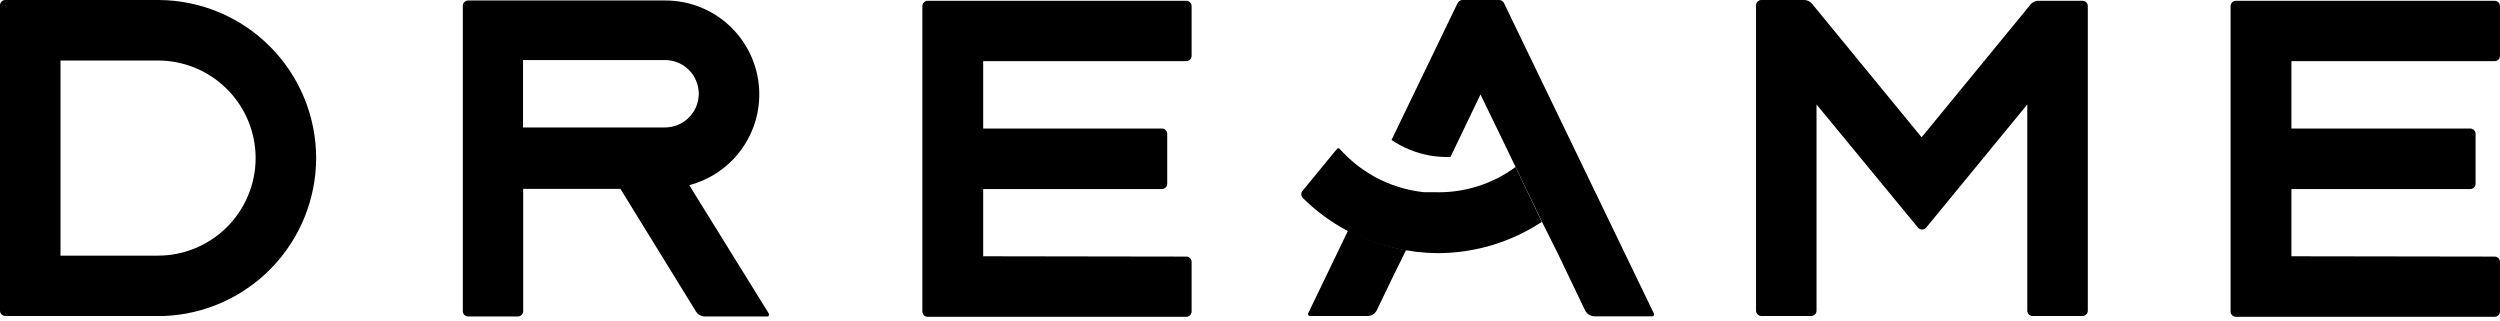 <svg width="350" height="45" viewBox="0 0 350 45" fill="none" xmlns="http://www.w3.org/2000/svg">
<path d="M44.261 22.131C44.255 16.282 41.937 10.673 37.812 6.527C33.686 2.381 28.089 0.035 22.24 0H0.744C0.646 0 0.55 0.019 0.46 0.057C0.369 0.094 0.287 0.149 0.218 0.218C0.149 0.287 0.094 0.369 0.057 0.46C0.019 0.55 0 0.647 0 0.745V43.495C0 43.592 0.019 43.69 0.057 43.78C0.094 43.87 0.149 43.951 0.218 44.02C0.287 44.09 0.369 44.145 0.46 44.182C0.55 44.219 0.646 44.239 0.744 44.239H22.963C28.679 44.013 34.086 41.587 38.055 37.467C42.025 33.346 44.248 27.852 44.261 22.131ZM8.471 8.471H22.13C25.751 8.477 29.222 9.918 31.782 12.479C34.343 15.039 35.784 18.51 35.789 22.131C35.784 25.752 34.343 29.222 31.782 31.782C29.222 34.343 25.751 35.784 22.13 35.789H8.471V8.471Z" fill="black"/>
<path d="M96.493 25.92C99.304 25.184 101.792 23.536 103.566 21.234C105.341 18.933 106.302 16.108 106.299 13.202C106.299 9.719 104.916 6.378 102.453 3.915C99.99 1.452 96.649 0.068 93.166 0.068H65.519C65.326 0.074 65.142 0.155 65.007 0.294C64.873 0.433 64.797 0.619 64.797 0.812V43.562C64.797 43.756 64.873 43.943 65.007 44.081C65.142 44.22 65.326 44.301 65.519 44.307H72.523C72.717 44.301 72.902 44.22 73.036 44.081C73.171 43.943 73.246 43.756 73.246 43.562V26.445H86.862L97.434 43.606C97.565 43.819 97.748 43.996 97.967 44.119C98.185 44.241 98.431 44.306 98.682 44.307H107.438C107.48 44.304 107.521 44.29 107.557 44.267C107.593 44.245 107.622 44.214 107.644 44.178C107.665 44.141 107.678 44.1 107.68 44.058C107.682 44.016 107.674 43.974 107.657 43.935L96.493 25.92ZM73.225 8.408H93.1C94.354 8.408 95.557 8.906 96.444 9.793C97.33 10.679 97.828 11.882 97.828 13.136C97.822 14.386 97.321 15.583 96.435 16.465C95.549 17.347 94.351 17.842 93.1 17.842H73.225V8.408Z" fill="black"/>
<path d="M137.647 35.878V26.466H162.689C162.882 26.461 163.067 26.38 163.202 26.241C163.336 26.102 163.411 25.915 163.411 25.721V18.739C163.411 18.545 163.336 18.359 163.202 18.22C163.067 18.081 162.882 18.001 162.689 17.995H137.647V8.56H166.103C166.297 8.555 166.482 8.474 166.616 8.335C166.751 8.196 166.826 8.01 166.826 7.816V0.855C166.826 0.662 166.751 0.476 166.616 0.337C166.482 0.198 166.297 0.117 166.103 0.111H129.854C129.661 0.117 129.477 0.198 129.342 0.337C129.207 0.476 129.133 0.662 129.133 0.855V43.605C129.133 43.799 129.207 43.985 129.342 44.124C129.477 44.263 129.661 44.344 129.854 44.35H166.103C166.297 44.344 166.482 44.263 166.616 44.124C166.751 43.985 166.826 43.799 166.826 43.605V36.666C166.826 36.568 166.807 36.472 166.769 36.382C166.732 36.291 166.677 36.209 166.608 36.14C166.539 36.071 166.457 36.016 166.366 35.979C166.276 35.941 166.18 35.922 166.082 35.922L137.647 35.878Z" fill="black"/>
<path d="M320.797 35.878V26.466H345.838C345.936 26.466 346.032 26.447 346.122 26.41C346.213 26.372 346.295 26.317 346.364 26.248C346.433 26.179 346.488 26.097 346.525 26.007C346.563 25.916 346.582 25.819 346.582 25.721V18.739C346.582 18.541 346.503 18.352 346.364 18.213C346.224 18.073 346.035 17.995 345.838 17.995H320.797V8.56H349.253C349.351 8.56 349.447 8.541 349.537 8.504C349.628 8.466 349.71 8.411 349.779 8.342C349.848 8.273 349.903 8.191 349.94 8.101C349.978 8.01 349.997 7.914 349.997 7.816V0.855C349.997 0.658 349.918 0.469 349.779 0.329C349.639 0.19 349.45 0.111 349.253 0.111H313.025C312.828 0.111 312.639 0.19 312.499 0.329C312.36 0.469 312.281 0.658 312.281 0.855V43.605C312.281 43.802 312.36 43.992 312.499 44.132C312.639 44.271 312.828 44.35 313.025 44.35H349.253C349.45 44.35 349.639 44.271 349.779 44.132C349.918 43.992 349.997 43.802 349.997 43.605V36.666C349.997 36.568 349.978 36.472 349.94 36.382C349.903 36.291 349.848 36.209 349.779 36.14C349.71 36.071 349.628 36.016 349.537 35.979C349.447 35.941 349.351 35.922 349.253 35.922L320.797 35.878Z" fill="black"/>
<path d="M284.347 0.547L269.024 19.22L253.702 0.547C253.567 0.375 253.395 0.236 253.197 0.141C253 0.046 252.782 -0.002 252.563 9.64454e-05H246.588C246.49 9.64454e-05 246.394 0.019 246.303 0.057C246.213 0.094 246.131 0.149 246.062 0.218C245.993 0.287 245.938 0.369 245.9 0.46C245.863 0.55 245.844 0.647 245.844 0.745V43.495C245.844 43.593 245.863 43.69 245.9 43.78C245.938 43.87 245.993 43.952 246.062 44.021C246.131 44.09 246.213 44.145 246.303 44.182C246.394 44.219 246.49 44.239 246.588 44.239H253.593C253.786 44.233 253.97 44.152 254.105 44.013C254.24 43.874 254.315 43.688 254.315 43.495V14.623L268.521 31.871C268.591 31.954 268.678 32.021 268.776 32.067C268.875 32.113 268.982 32.136 269.091 32.136C269.199 32.136 269.306 32.113 269.404 32.067C269.502 32.021 269.589 31.954 269.659 31.871L283.822 14.623V43.495C283.822 43.692 283.901 43.881 284.04 44.021C284.18 44.16 284.369 44.239 284.566 44.239H291.549C291.646 44.239 291.744 44.219 291.834 44.182C291.924 44.145 292.007 44.09 292.076 44.021C292.145 43.952 292.2 43.87 292.237 43.78C292.274 43.69 292.294 43.593 292.294 43.495V0.854C292.294 0.756 292.274 0.66 292.237 0.57C292.2 0.479 292.145 0.397 292.076 0.328C292.007 0.259 291.924 0.204 291.834 0.167C291.744 0.129 291.646 0.11 291.549 0.11H285.573C285.349 0.084 285.122 0.109 284.909 0.185C284.697 0.261 284.504 0.385 284.347 0.547Z" fill="black"/>
<path d="M209.828 0.002H204.729C204.592 0.004 204.458 0.044 204.342 0.118C204.226 0.191 204.132 0.295 204.072 0.418L194.812 19.594C196.441 20.695 198.284 21.44 200.22 21.783C201.16 21.935 202.112 22.001 203.065 21.979L207.267 13.223L210.376 19.637L212.171 23.358L215.892 31.086L218.081 35.464L221.911 43.453C222.036 43.701 222.227 43.91 222.463 44.057C222.698 44.204 222.97 44.282 223.247 44.285H231.325C231.366 44.283 231.407 44.273 231.443 44.254C231.48 44.234 231.511 44.205 231.534 44.171C231.558 44.137 231.572 44.098 231.578 44.057C231.583 44.016 231.579 43.974 231.565 43.935L210.573 0.462C210.514 0.316 210.409 0.194 210.275 0.111C210.141 0.029 209.985 -0.01 209.828 0.002Z" fill="black"/>
<path d="M188.736 32.266L187.248 35.351L183.133 43.889C183.119 43.926 183.114 43.966 183.119 44.006C183.123 44.045 183.136 44.083 183.157 44.117C183.178 44.151 183.206 44.179 183.239 44.2C183.273 44.221 183.312 44.234 183.352 44.239H191.45C191.726 44.24 191.996 44.163 192.228 44.015C192.461 43.868 192.647 43.657 192.764 43.407L195.128 38.504L196.31 36.118L196.835 35.023C194.011 34.519 191.281 33.59 188.736 32.266Z" fill="black"/>
<path d="M212.179 23.381C208.866 25.823 204.821 27.065 200.709 26.905C200.249 26.905 199.79 26.905 199.33 26.905C196.894 26.647 194.534 25.903 192.391 24.716C190.575 23.702 188.94 22.392 187.554 20.841C187.531 20.814 187.503 20.793 187.47 20.777C187.438 20.762 187.403 20.754 187.368 20.754C187.332 20.754 187.296 20.762 187.264 20.777C187.232 20.793 187.204 20.814 187.182 20.841L182.366 26.708C182.246 26.844 182.18 27.02 182.18 27.201C182.18 27.382 182.246 27.557 182.366 27.693C184.229 29.54 186.352 31.103 188.67 32.334C191.21 33.64 193.933 34.556 196.747 35.048C197.294 35.048 197.841 35.224 198.388 35.267C199.362 35.38 200.342 35.437 201.322 35.442C206.49 35.429 211.541 33.907 215.856 31.064L212.179 23.381Z" fill="black"/>
</svg>
